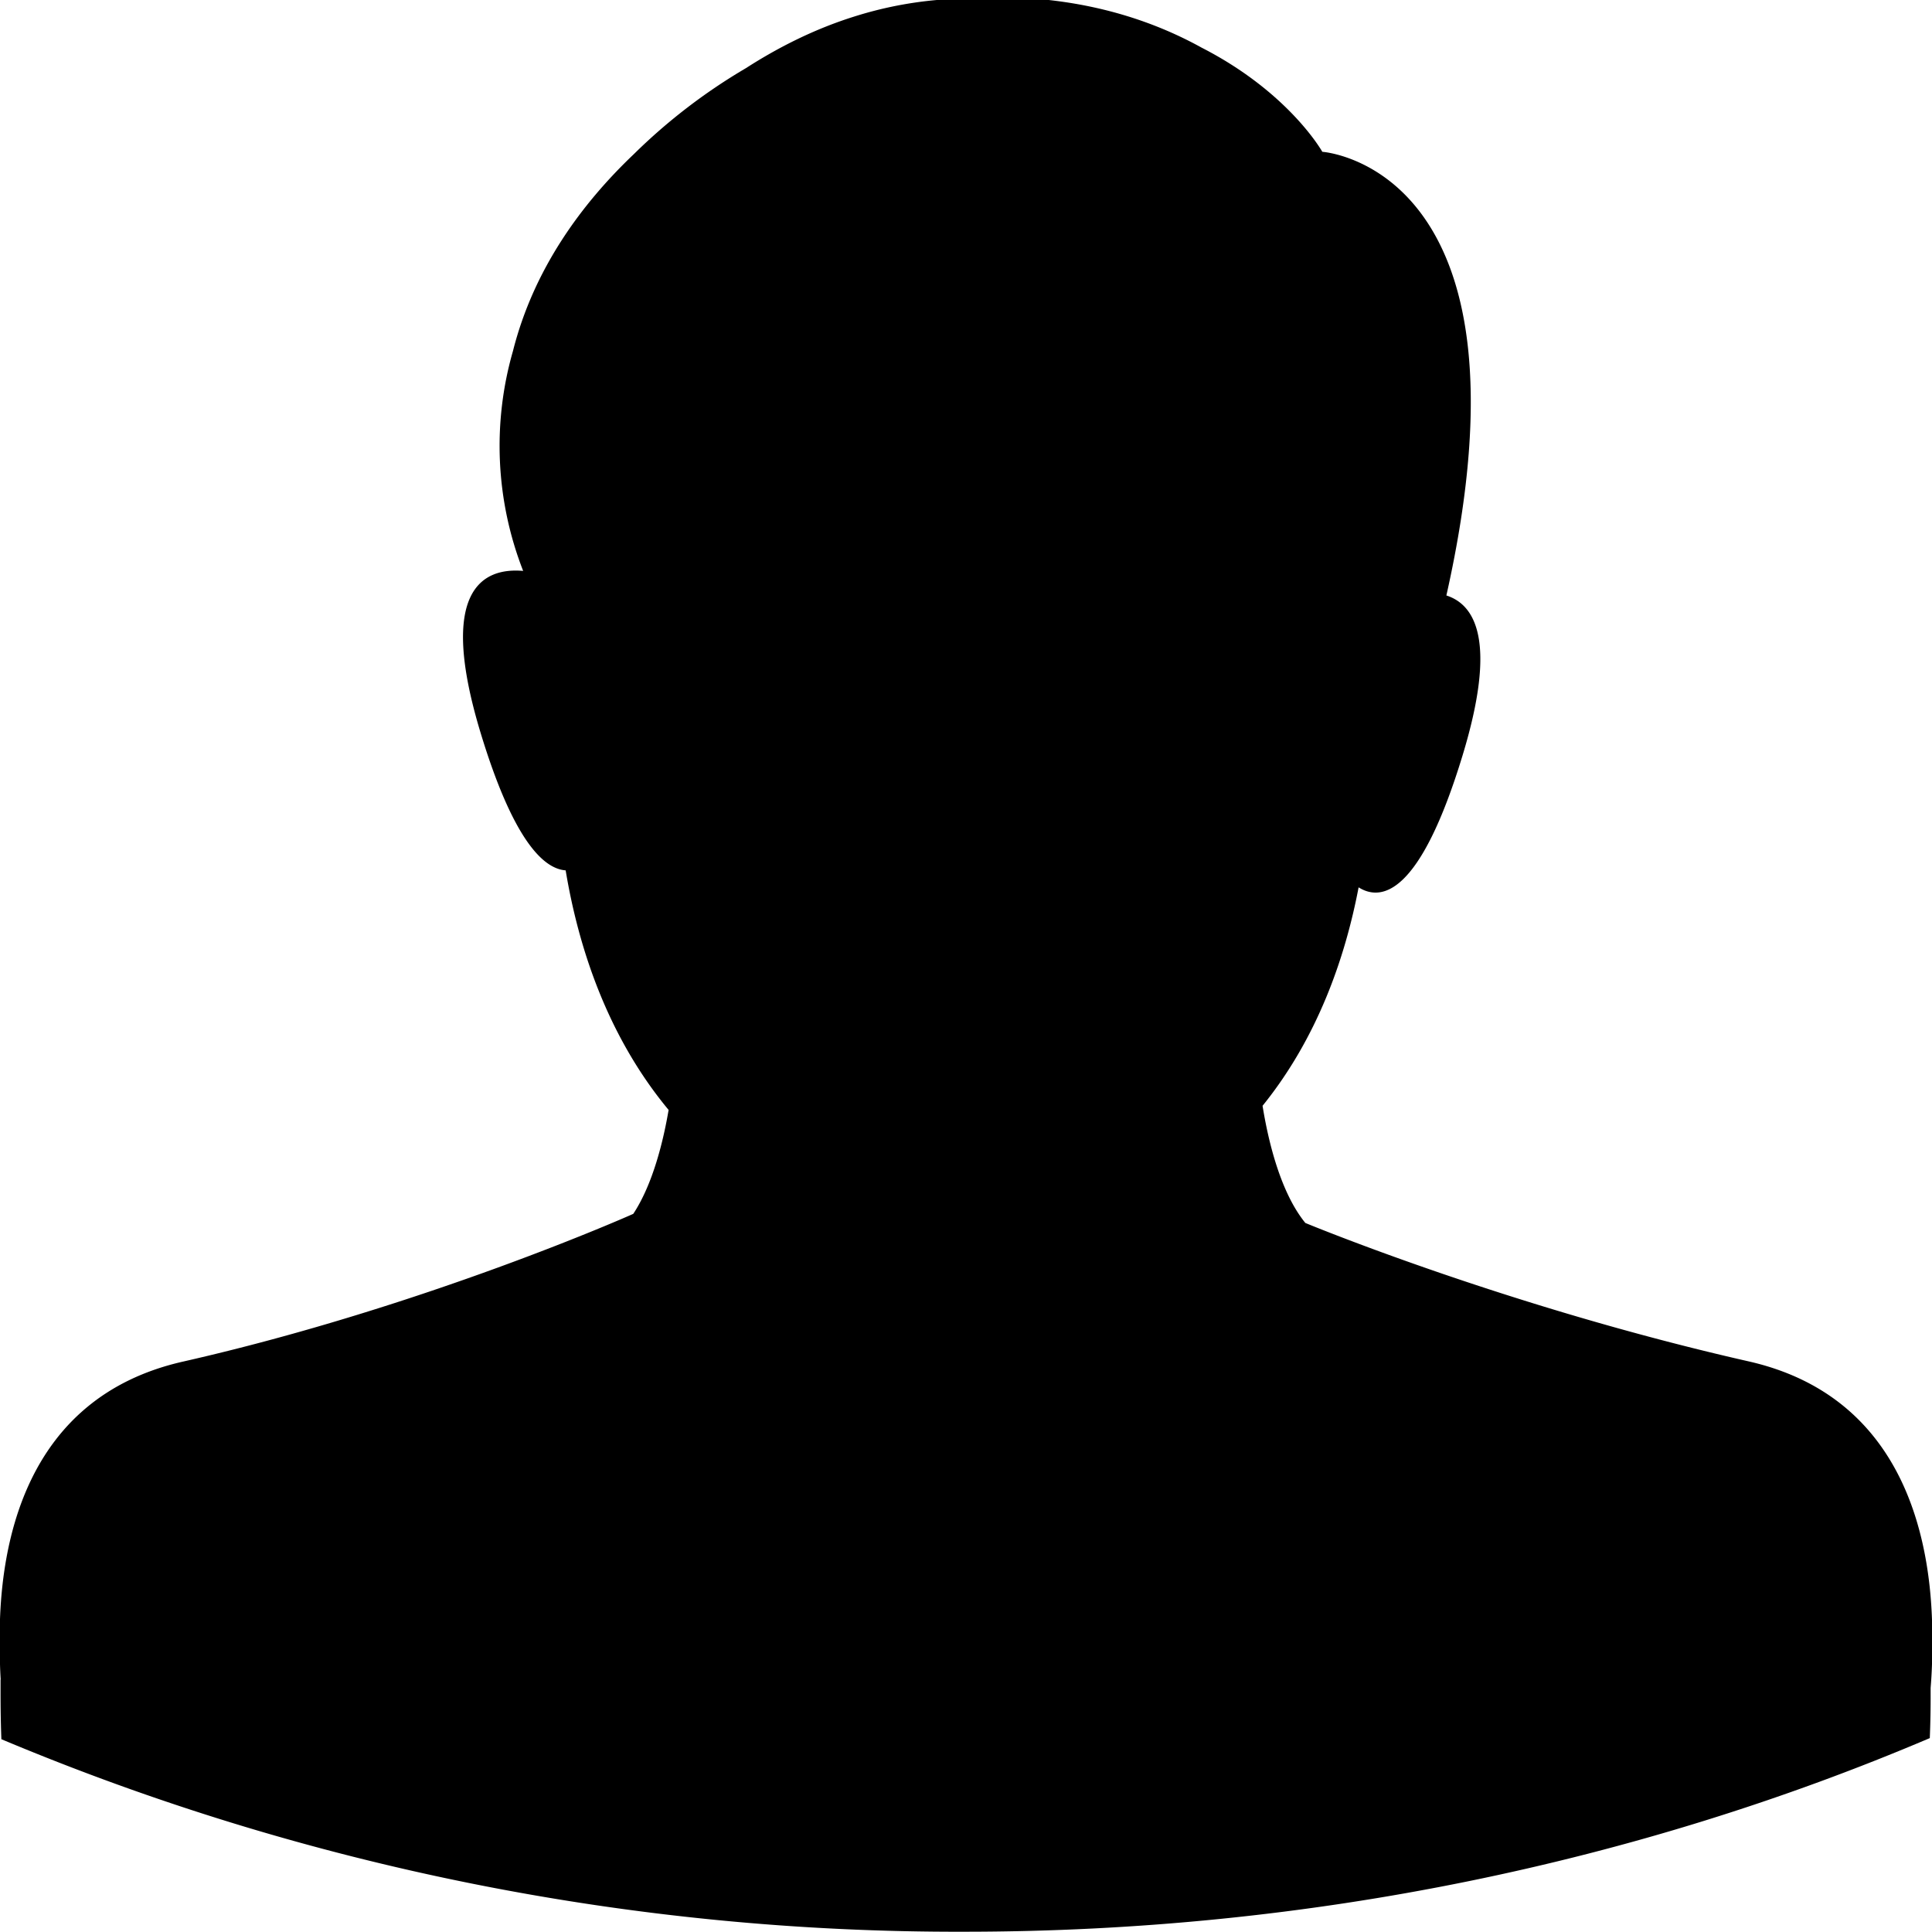 <svg xmlns="http://www.w3.org/2000/svg" xmlns:xlink="http://www.w3.org/1999/xlink" width="14" height="14" viewBox="0 0 14 14"><defs><path id="dtkwa" d="M1288.002 69.906c.008-.708-.18-1.78-1.331-2.041-1.756-.398-3.212-1.003-3.212-1.003-.182-.223-.27-.6-.31-.849.397-.491.598-1.069.696-1.583.168.106.447.05.753-.955.249-.817.098-1.091-.117-1.16.699-3.11-.899-3.215-.899-3.215s-.24-.43-.875-.755c-.425-.235-1.017-.416-1.798-.353a2.796 2.796 0 0 0-.716.127c-.288.09-.55.222-.788.375a4.15 4.15 0 0 0-.811.622c-.385.366-.728.838-.877 1.428a2.488 2.488 0 0 0 .074 1.593c-.287-.025-.626.13-.307 1.178.233.765.45.98.615.992.092.554.3 1.199.746 1.736-.038.223-.113.536-.256.753-.01.005-1.511.673-3.26 1.07-1.155.26-1.34 1.337-1.331 2.045 0 .092.002.18.007.26h-.001v.09c0 .053 0 .183.006.342a17.884 17.884 0 0 0 6.978 1.395c2.51 0 4.884-.505 6.996-1.403a7.09 7.09 0 0 0 .006-.332v-.031c.008-.097.013-.208.012-.326z"/></defs><g><g transform="translate(-1274 -58)"><use xlink:href="#dtkwa"/></g></g></svg>